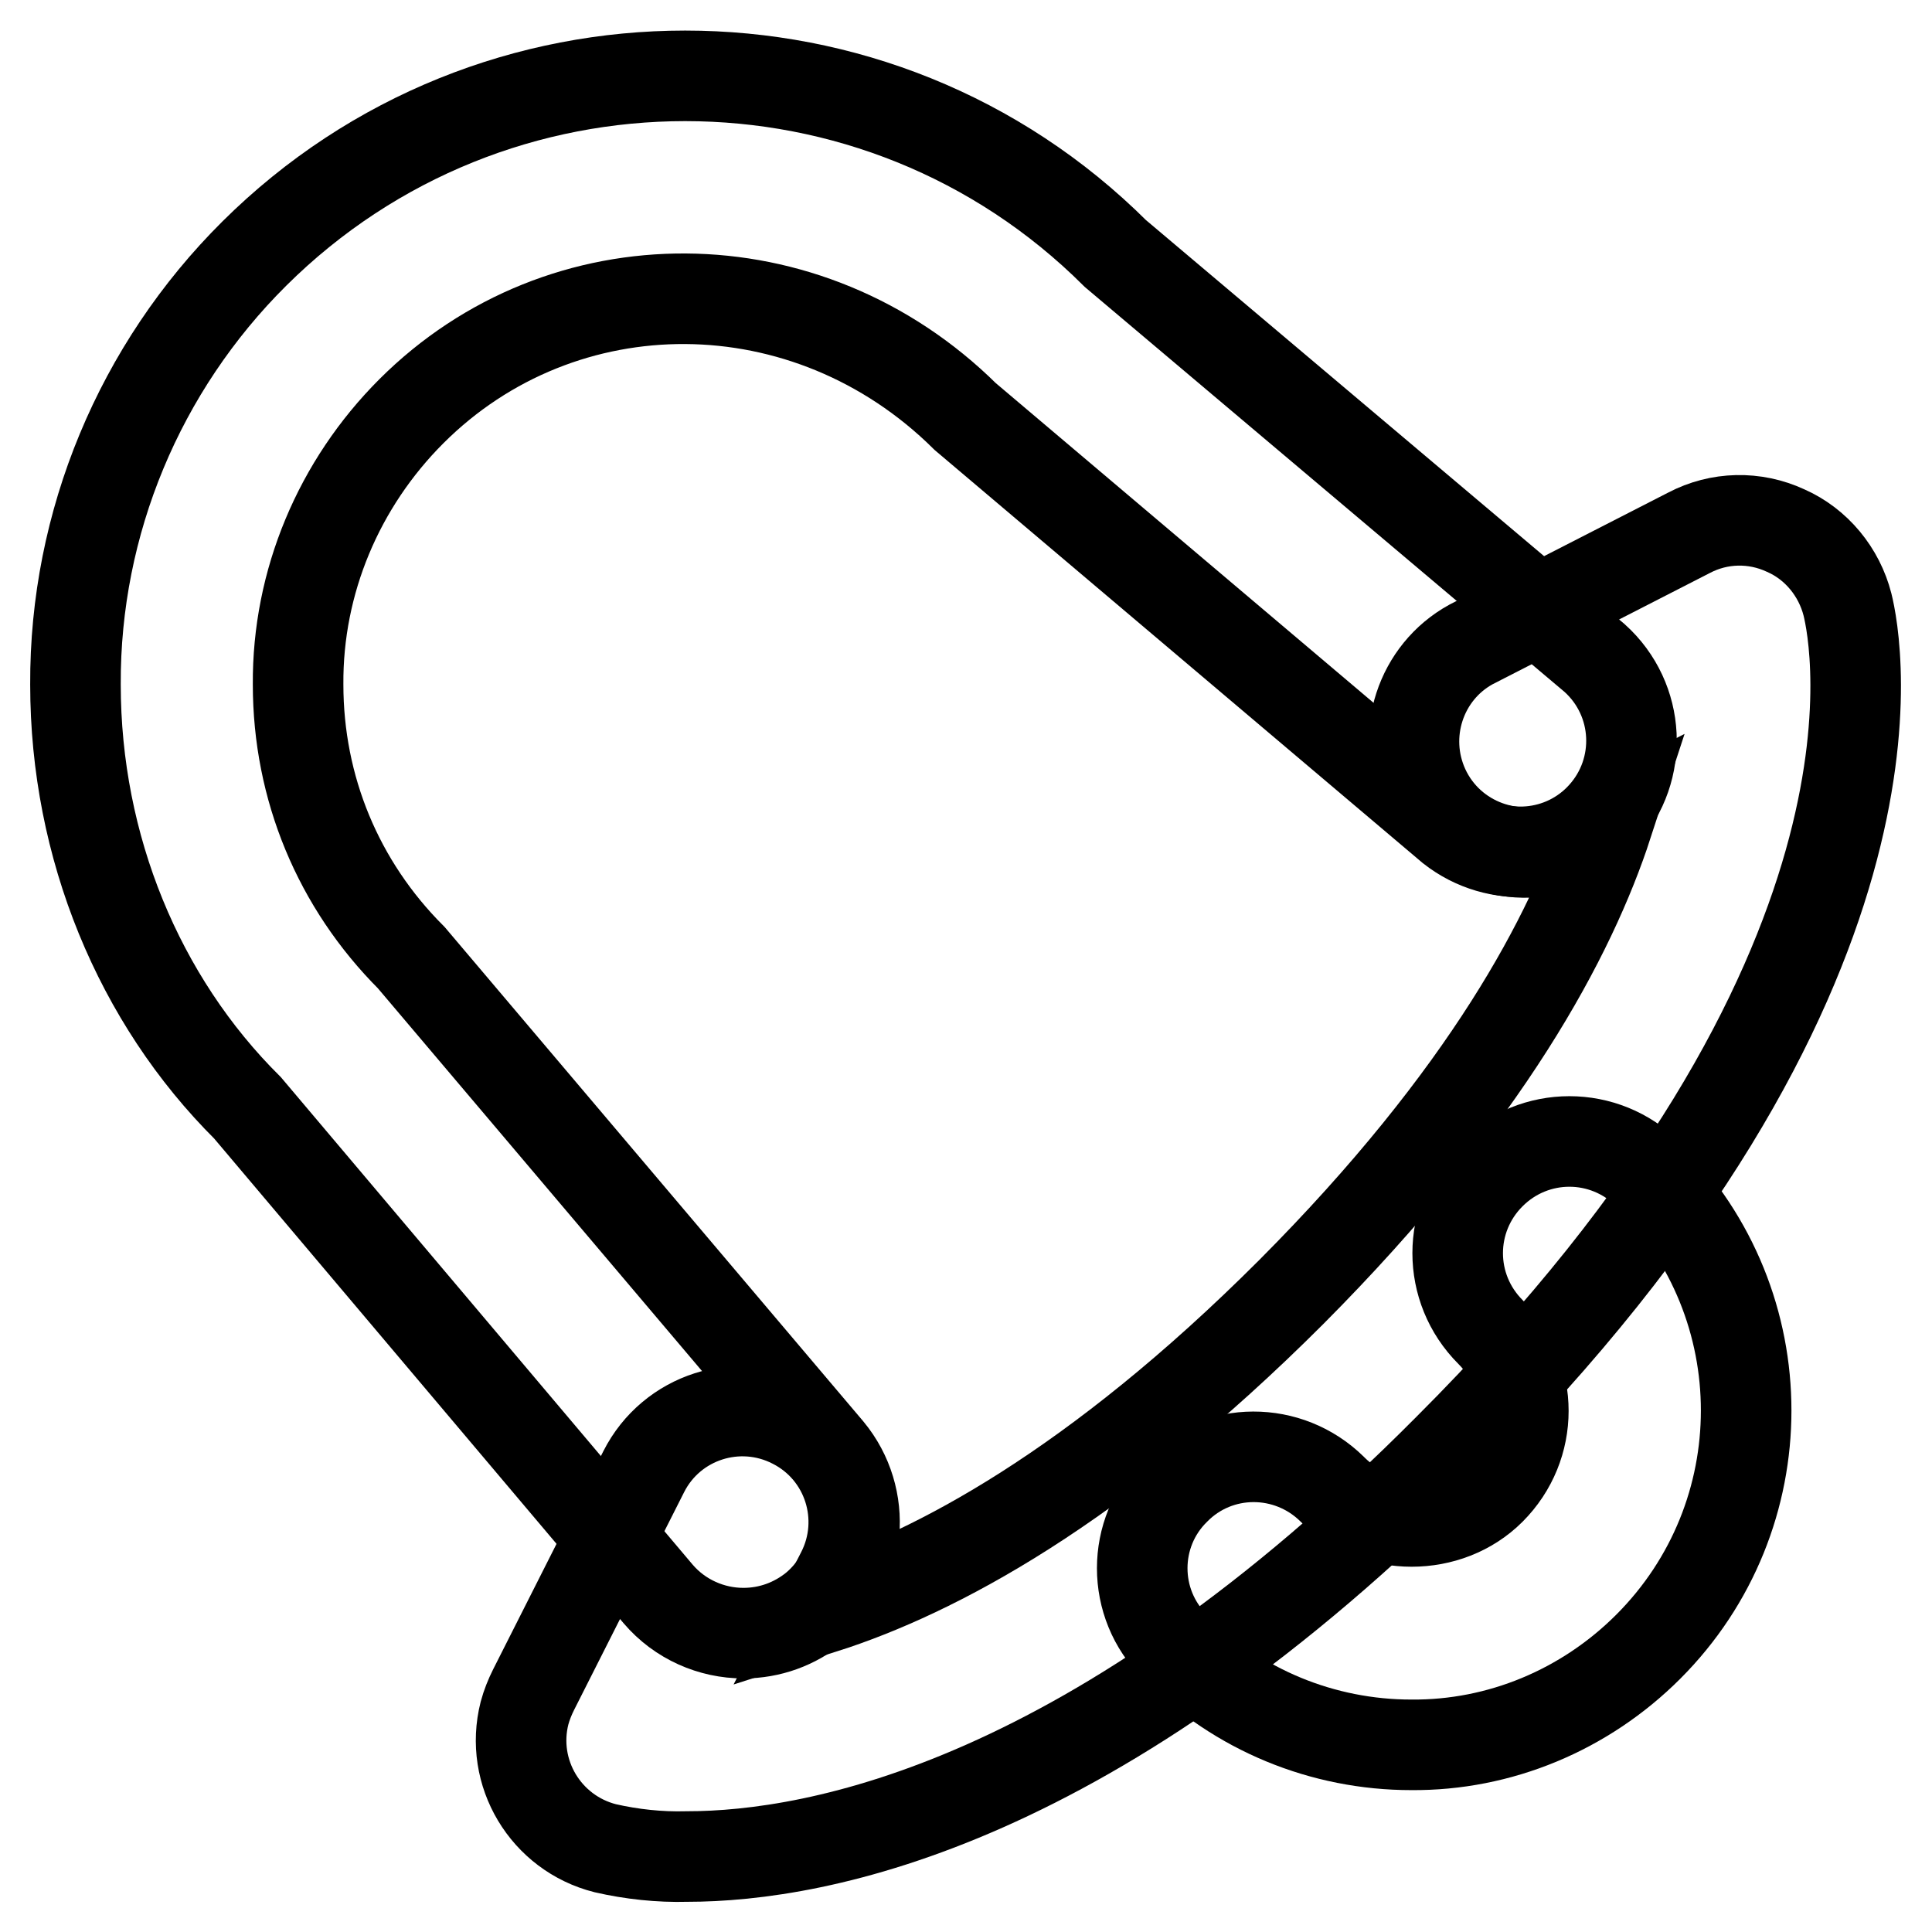 <?xml version="1.0" encoding="utf-8"?>
<!-- Svg Vector Icons : http://www.onlinewebfonts.com/icon -->
<!DOCTYPE svg PUBLIC "-//W3C//DTD SVG 1.1//EN" "http://www.w3.org/Graphics/SVG/1.1/DTD/svg11.dtd">
<svg version="1.1" xmlns="http://www.w3.org/2000/svg" xmlns:xlink="http://www.w3.org/1999/xlink" x="0px" y="0px" viewBox="0 0 256 256" enable-background="new 0 0 256 256" xml:space="preserve">
<g> <path stroke-width="12" fill-opacity="0" stroke="#000000"  d="M98.5,216.4c-4.2,0-8.4-1.8-11.3-5.2l-54.4-64.4C18.4,132.5,10,112.2,10,90.7c-0.1-21.4,8.5-42,23.7-57.1 c31.6-31.4,82.6-31.4,114.1,0l63.5,53.6c6.1,5.5,6.5,14.8,1.1,20.8c-5.2,5.8-14,6.5-20.1,1.7l-64.4-54.5 C107,34.5,74.5,34.5,54.5,54.5c-9.6,9.6-15.1,22.6-15,36.2c0,13.7,5.3,26.5,15,36.2l55.3,65.3c5.2,6.3,4.4,15.6-1.8,20.8 C105.3,215.2,102,216.4,98.5,216.4L98.5,216.4z"/> <path stroke-width="12" fill-opacity="0" stroke="#000000"  d="M91,246c-3.6,0.1-7.3-0.3-10.8-1.1c-7.9-2-12.7-10-10.7-17.9c0.3-1.1,0.7-2.1,1.2-3.1L85.3,195 c3.7-7.3,12.6-10.1,19.8-6.4c7.3,3.7,10.1,12.6,6.4,19.8c0,0,0,0,0,0l-2.4,4.7c14.7-4.7,36-15.9,62-41.9c25.9-26,37.1-47.3,41.9-62 l-4.7,2.4c-7.4,3.4-16.2,0.2-19.6-7.2c-3.2-7-0.5-15.3,6.2-19l28.9-14.8c4-2.1,8.7-2.2,12.8-0.3c4.1,1.8,7.1,5.5,8.2,9.8 c1.2,4.8,10,49.1-52.9,111.9C145.1,239.1,108.5,246,91,246L91,246z"/> <path stroke-width="12" fill-opacity="0" stroke="#000000"  d="M187,231.2c-11.7,0-23-4.6-31.3-13c-5.8-5.7-5.8-15.1,0-20.8c0,0,0,0,0,0c5.7-5.8,15-5.8,20.8-0.1 c0,0,0,0,0.1,0.1c5.6,5.6,15.3,5.6,20.9,0c5.8-5.8,5.8-15.1,0-20.9c-5.8-5.8-5.8-15.1,0-20.9s15.1-5.8,20.9,0l0,0 c17.3,17.3,17.3,45.3,0,62.6C210,226.6,198.7,231.3,187,231.2L187,231.2z"/></g>
</svg>